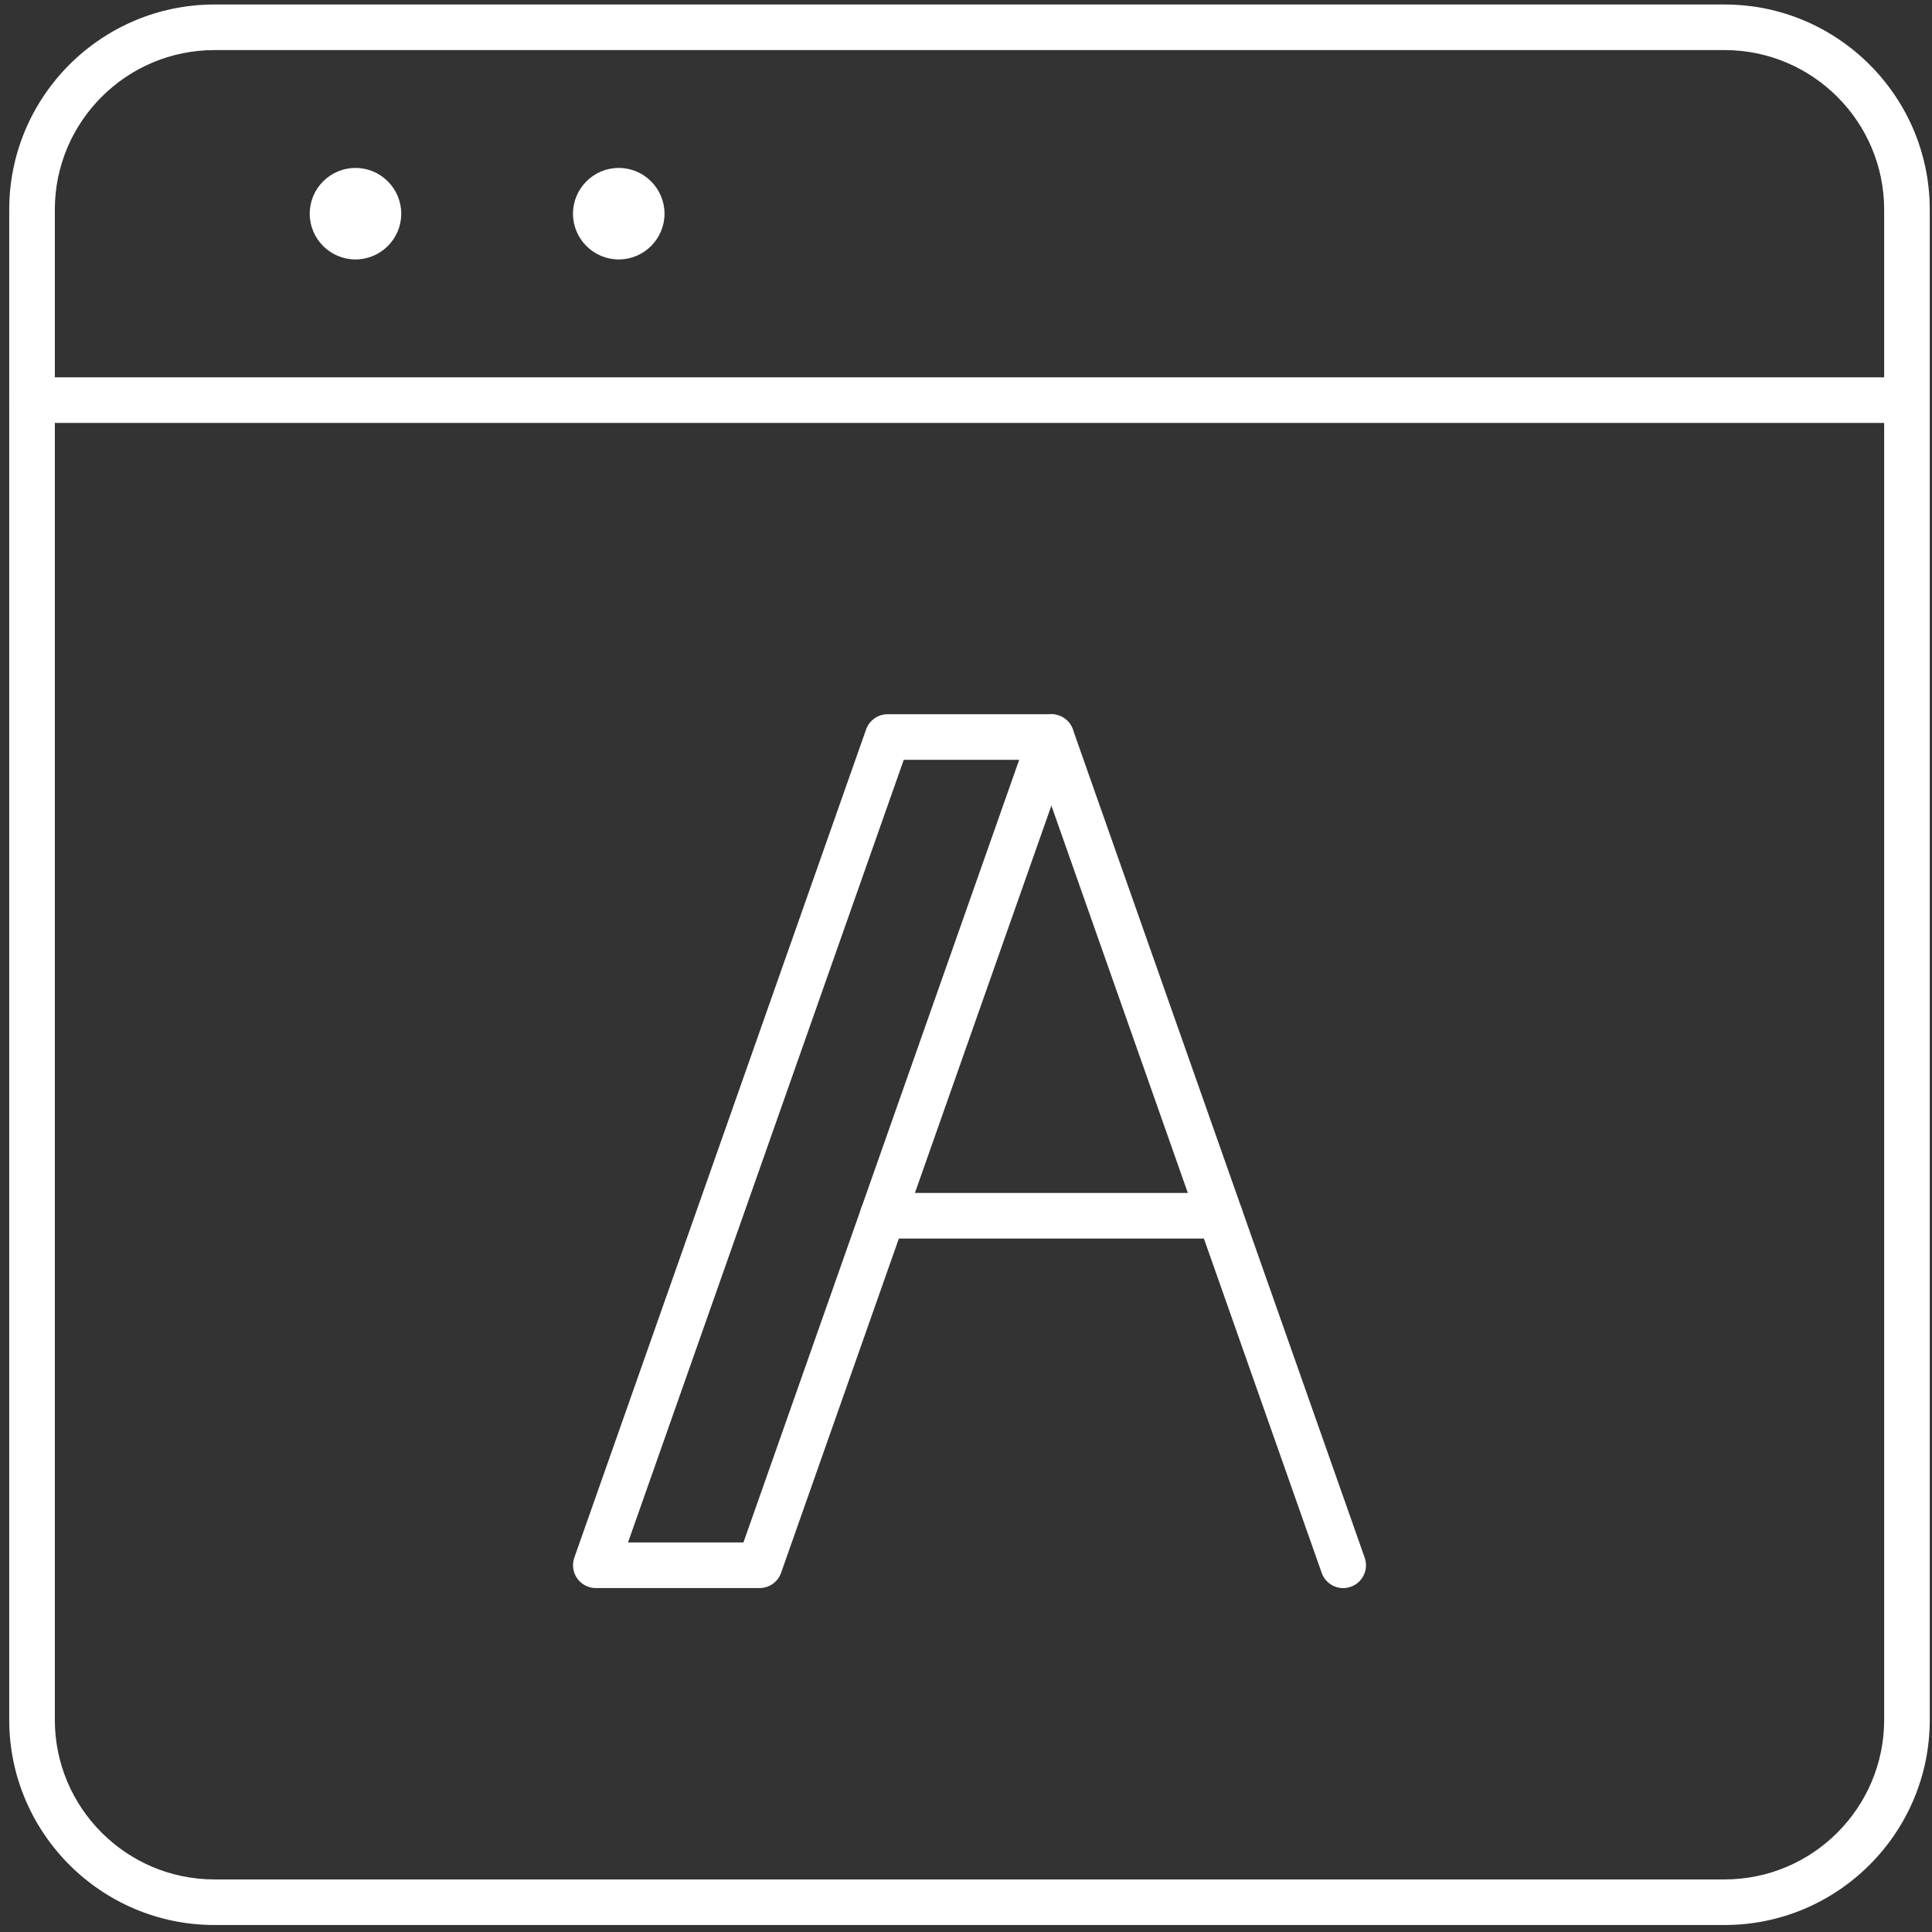 <svg width="76" height="76" viewBox="0 0 76 76" fill="none" xmlns="http://www.w3.org/2000/svg">
<rect x="0" y="0" width="76" height="76" fill="#333333" stroke="none"/>
<path d="M67.841 75.725H8.435C3.984 75.725 0.363 72.104 0.363 67.654V8.247C0.363 3.797 3.984 0.177 8.435 0.177H67.841C72.291 0.177 75.912 3.797 75.912 8.247V67.654C75.912 72.104 72.291 75.725 67.841 75.725ZM8.435 1.97C4.973 1.97 2.157 4.786 2.157 8.247V67.654C2.157 71.115 4.973 73.932 8.435 73.932H67.841C71.302 73.932 74.118 71.115 74.118 67.654V8.247C74.118 4.786 71.302 1.97 67.841 1.97H8.435Z" fill="white"/>
<path d="M75.015 16.637H1.26C0.765 16.637 0.363 16.236 0.363 15.74C0.363 15.245 0.765 14.844 1.26 14.844H75.015C75.51 14.844 75.912 15.245 75.912 15.74C75.912 16.236 75.51 16.637 75.015 16.637Z" fill="white"/>
<path d="M13.984 10.206C12.991 10.206 12.184 9.398 12.184 8.406C12.184 7.414 12.991 6.606 13.984 6.606C14.976 6.606 15.784 7.414 15.784 8.406C15.784 9.398 14.976 10.206 13.984 10.206ZM13.99 8.404V8.406V8.404Z" fill="white"/>
<path d="M24.34 10.206C23.348 10.206 22.54 9.398 22.54 8.406C22.54 7.414 23.348 6.606 24.34 6.606C25.332 6.606 26.14 7.414 26.14 8.406C26.14 9.398 25.332 10.206 24.34 10.206ZM24.346 8.404V8.406V8.404Z" fill="white"/>
<path d="M52.838 62.472C52.468 62.472 52.122 62.241 51.992 61.873L40.514 29.293C40.349 28.826 40.594 28.313 41.061 28.149C41.528 27.984 42.04 28.229 42.205 28.697L53.684 61.277C53.848 61.744 53.603 62.256 53.136 62.42C53.037 62.455 52.937 62.472 52.838 62.472Z" fill="white"/>
<path d="M29.88 62.47H23.438C23.147 62.47 22.874 62.329 22.706 62.092C22.538 61.854 22.495 61.55 22.592 61.275L34.07 28.695C34.197 28.336 34.536 28.096 34.916 28.096H41.358C41.649 28.096 41.922 28.238 42.09 28.475C42.258 28.712 42.301 29.017 42.204 29.291L30.726 61.871C30.599 62.23 30.26 62.47 29.88 62.47ZM24.704 60.677H29.245L40.092 29.89H35.551L24.704 60.677Z" fill="white"/>
<path d="M47.993 48.722H34.723C34.228 48.722 33.826 48.32 33.826 47.825C33.826 47.329 34.228 46.928 34.723 46.928H47.993C48.488 46.928 48.89 47.329 48.89 47.825C48.89 48.32 48.488 48.722 47.993 48.722Z" fill="white"/>
</svg>

